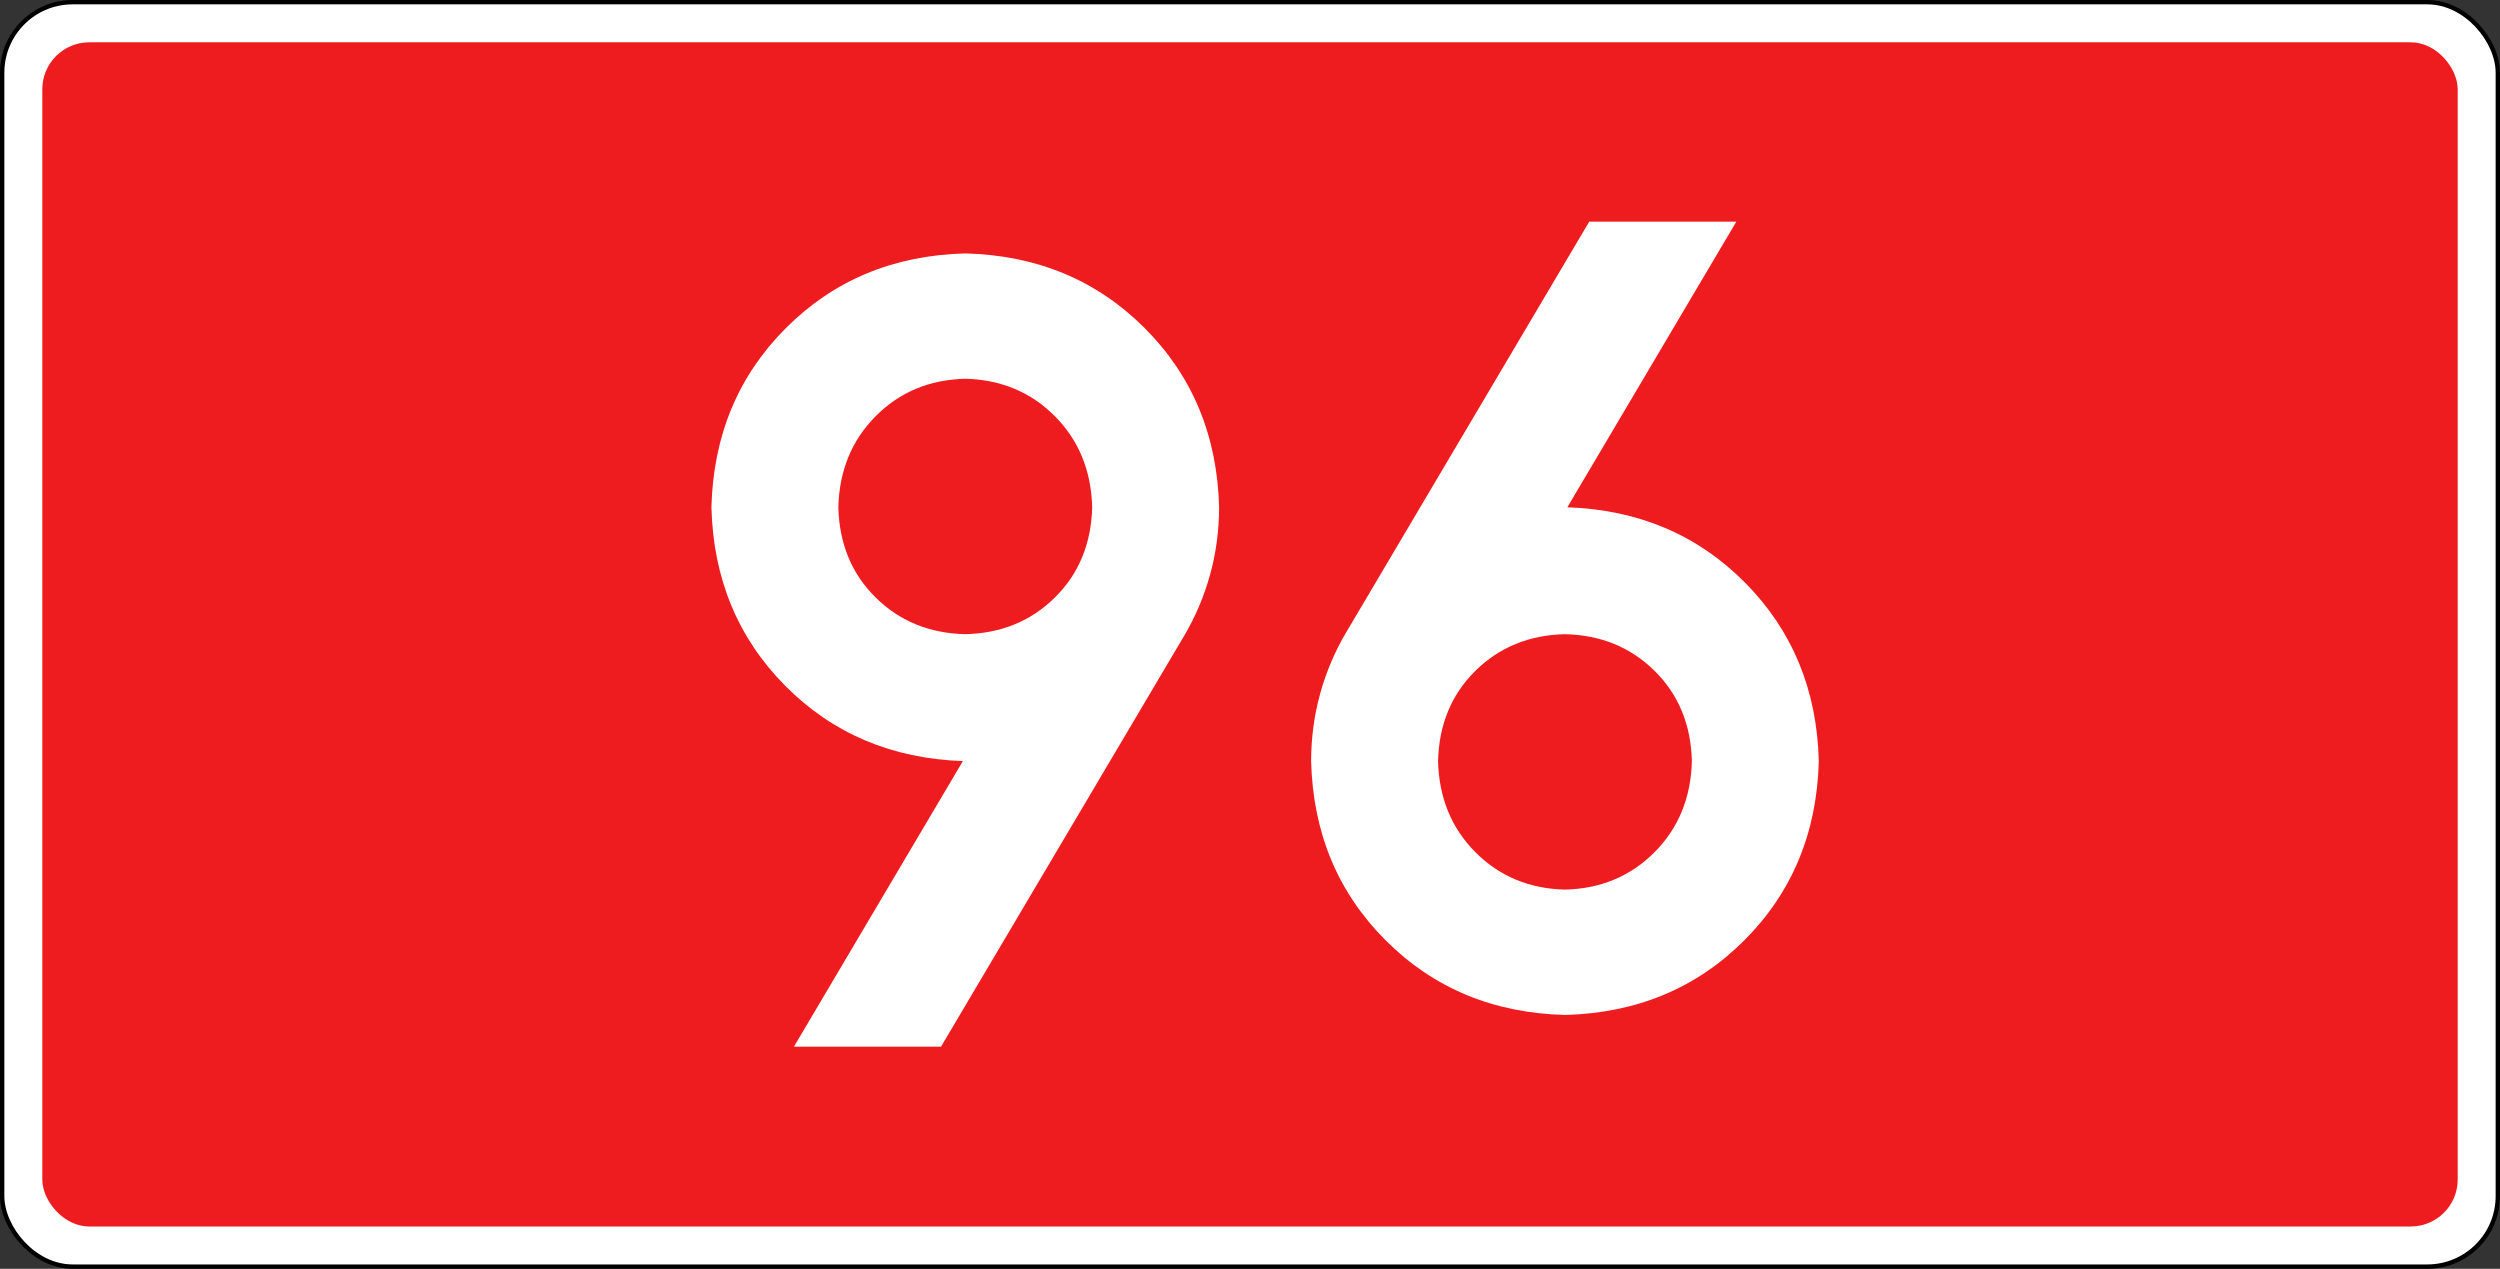 <?xml version="1.0" encoding="UTF-8" standalone="no"?>
<!-- Created with Inkscape (http://www.inkscape.org/) -->

<svg
   xmlns:svg="http://www.w3.org/2000/svg"
   xmlns="http://www.w3.org/2000/svg"
   version="1.1"
   width="942.52"
   height="478.346"
   id="svg2">
  <rect width="100%" height="100%" fill="#333333" stroke="none"/>
  <title
     id="title2965">DK96</title>
  <defs
     id="defs4" />
  <g
     transform="translate(1605.545,363.954)"
     id="layer1">
    <rect
       width="940.877"
       height="476.703"
       rx="26.575"
       ry="26.575"
       x="-1604.724"
       y="-363.132"
       id="rect6969-1"
       style="fill:#ffffff;fill-opacity:1;stroke:#000000;stroke-width:1.643;stroke-linejoin:round;stroke-miterlimit:4;stroke-opacity:1;stroke-dasharray:none" />
    <rect
       width="910.63"
       height="446.457"
       rx="17.717"
       ry="17.717"
       x="-1589.601"
       y="-348.009"
       id="rect6969"
       style="fill:#ee1c1f;fill-opacity:1;stroke:none" />
    <g
       id="text2919"
       style="font-size:382.791px;font-style:normal;font-variant:normal;font-weight:bold;font-stretch:normal;text-align:start;line-height:125%;writing-mode:lr-tb;text-anchor:start;fill:#ffffff;fill-opacity:1;stroke:none;font-family:Drogowskaz;-inkscape-font-specification:Drogowskaz Bold">
      <path
         d="m -1241.633,-124.862 c -13.508,-0.311 -24.773,-4.922 -33.794,-13.832 -9.022,-8.909 -13.707,-20.249 -14.056,-34.019 0.349,-13.794 5.034,-25.233 14.056,-34.318 9.022,-9.084 20.286,-13.794 33.794,-14.131 13.508,0.337 24.772,5.047 33.794,14.131 9.022,9.084 13.707,20.523 14.056,34.318 -0.349,13.77 -5.034,25.109 -14.056,34.019 -9.022,8.91 -20.287,13.52 -33.794,13.832 z m 0,-143.551 c -27.015,0.698 -49.545,10.069 -67.588,28.112 -18.044,18.044 -27.414,40.573 -28.112,67.588 0.686,26.854 9.958,49.285 27.817,67.292 17.858,18.007 40.187,27.475 66.986,28.404 l -63.7,107.667 55.458,0 91.676,-154.923 c 4.224,-7.139 7.469,-14.787 9.733,-22.943 2.264,-8.156 3.408,-16.655 3.432,-25.497 -0.698,-27.015 -10.069,-49.545 -28.112,-67.588 -18.044,-18.043 -40.573,-27.414 -67.588,-28.112 z"
         id="path3163"
         style="font-size:382.8px" />
      <path
         d="m -1015.541,-124.862 c 13.508,0.312 24.772,4.922 33.794,13.832 9.022,8.91 13.707,20.249 14.056,34.019 -0.349,13.794 -5.034,25.234 -14.056,34.318 -9.022,9.084 -20.287,13.794 -33.794,14.131 -13.508,-0.336 -24.773,-5.047 -33.794,-14.131 -9.022,-9.084 -13.707,-20.523 -14.056,-34.318 0.349,-13.769 5.034,-25.109 14.056,-34.019 9.022,-8.909 20.286,-13.52 33.794,-13.832 z m 0,143.551 c 27.015,-0.698 49.545,-10.068 67.588,-28.112 18.043,-18.043 27.414,-40.573 28.112,-67.588 -0.686,-26.854 -9.958,-49.284 -27.817,-67.292 -17.859,-18.007 -40.187,-27.475 -66.986,-28.405 l 63.7,-107.667 -55.458,0 -91.676,154.923 c -4.225,7.139 -7.469,14.787 -9.733,22.943 -2.264,8.157 -3.408,16.656 -3.431,25.497 0.698,27.016 10.069,49.545 28.112,67.588 18.044,18.044 40.573,27.414 67.588,28.112 z"
         id="path3165"
         style="font-size:382.8px" />
    </g>
  </g>
</svg>
